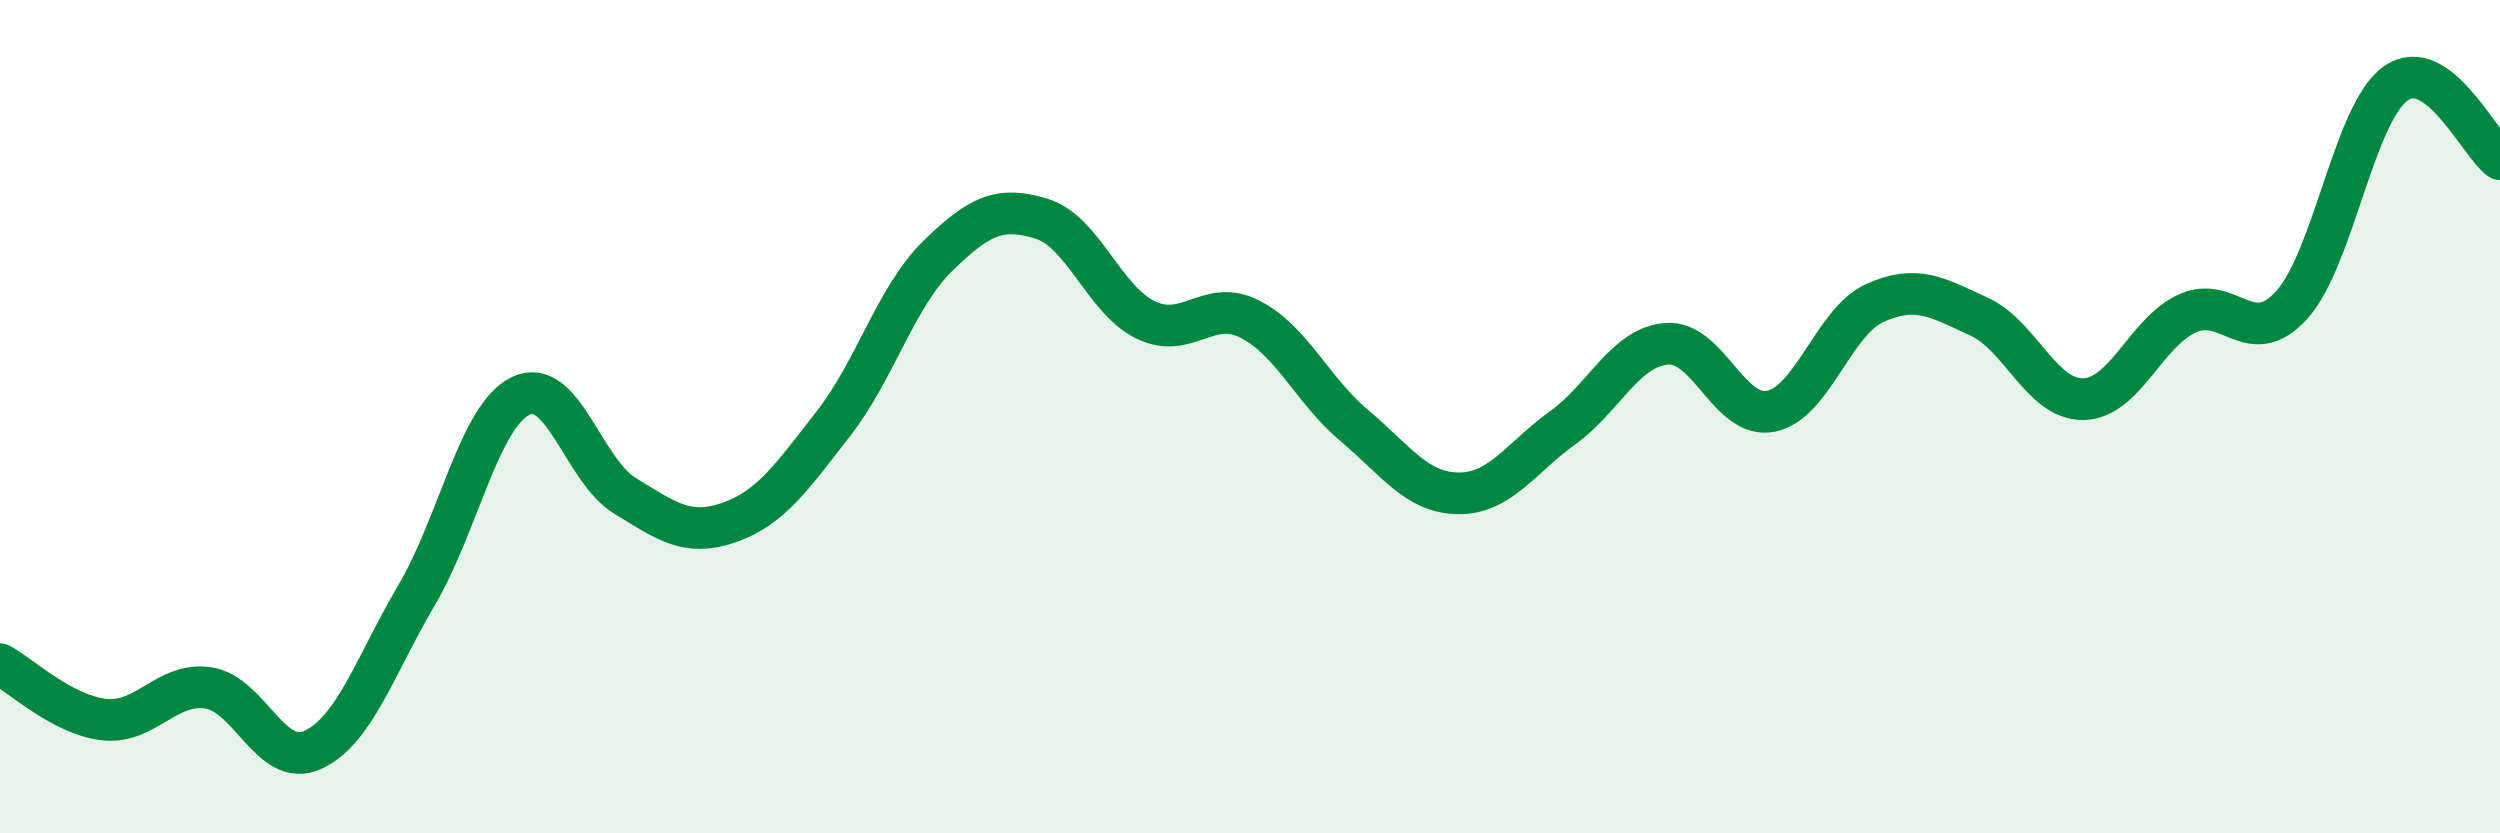 
    <svg width="60" height="20" viewBox="0 0 60 20" xmlns="http://www.w3.org/2000/svg">
      <path
        d="M 0,15.94 C 0.5,16.21 1.5,17.16 2.5,17.27 C 3.5,17.38 4,16.36 5,16.51 C 6,16.66 6.5,18.45 7.5,18 C 8.5,17.55 9,15.98 10,14.28 C 11,12.58 11.5,9.98 12.5,9.5 C 13.5,9.02 14,11.29 15,11.9 C 16,12.51 16.5,12.89 17.5,12.54 C 18.5,12.19 19,11.45 20,10.17 C 21,8.89 21.5,7.13 22.5,6.15 C 23.5,5.17 24,4.94 25,5.25 C 26,5.56 26.5,7.2 27.5,7.68 C 28.5,8.16 29,7.15 30,7.66 C 31,8.17 31.5,9.37 32.5,10.21 C 33.5,11.05 34,11.83 35,11.84 C 36,11.85 36.5,10.99 37.5,10.27 C 38.5,9.55 39,8.33 40,8.25 C 41,8.17 41.5,10.07 42.5,9.87 C 43.5,9.67 44,7.72 45,7.27 C 46,6.82 46.5,7.14 47.5,7.6 C 48.5,8.06 49,9.6 50,9.58 C 51,9.56 51.5,7.97 52.5,7.52 C 53.5,7.07 54,8.42 55,7.32 C 56,6.22 56.5,2.7 57.5,2 C 58.5,1.3 59.5,3.46 60,3.82L60 20L0 20Z"
        fill="#008740"
        opacity="0.1"
        stroke-linecap="round"
        stroke-linejoin="round"
      />
      <path
        d="M 0,15.94 C 0.5,16.21 1.5,17.16 2.5,17.27 C 3.5,17.38 4,16.36 5,16.51 C 6,16.66 6.5,18.45 7.5,18 C 8.5,17.55 9,15.98 10,14.28 C 11,12.58 11.5,9.98 12.5,9.5 C 13.5,9.02 14,11.29 15,11.9 C 16,12.51 16.5,12.89 17.5,12.54 C 18.5,12.19 19,11.45 20,10.17 C 21,8.89 21.5,7.13 22.5,6.15 C 23.5,5.17 24,4.94 25,5.25 C 26,5.56 26.5,7.2 27.5,7.68 C 28.5,8.16 29,7.15 30,7.66 C 31,8.17 31.5,9.37 32.5,10.21 C 33.5,11.05 34,11.83 35,11.84 C 36,11.85 36.5,10.99 37.5,10.27 C 38.5,9.55 39,8.33 40,8.25 C 41,8.17 41.5,10.07 42.5,9.87 C 43.5,9.67 44,7.72 45,7.27 C 46,6.82 46.5,7.14 47.5,7.6 C 48.5,8.06 49,9.6 50,9.58 C 51,9.56 51.5,7.97 52.5,7.52 C 53.5,7.07 54,8.42 55,7.32 C 56,6.22 56.5,2.7 57.5,2 C 58.5,1.3 59.5,3.46 60,3.82"
        stroke="#008740"
        stroke-width="1"
        fill="none"
        stroke-linecap="round"
        stroke-linejoin="round"
      />
    </svg>
  